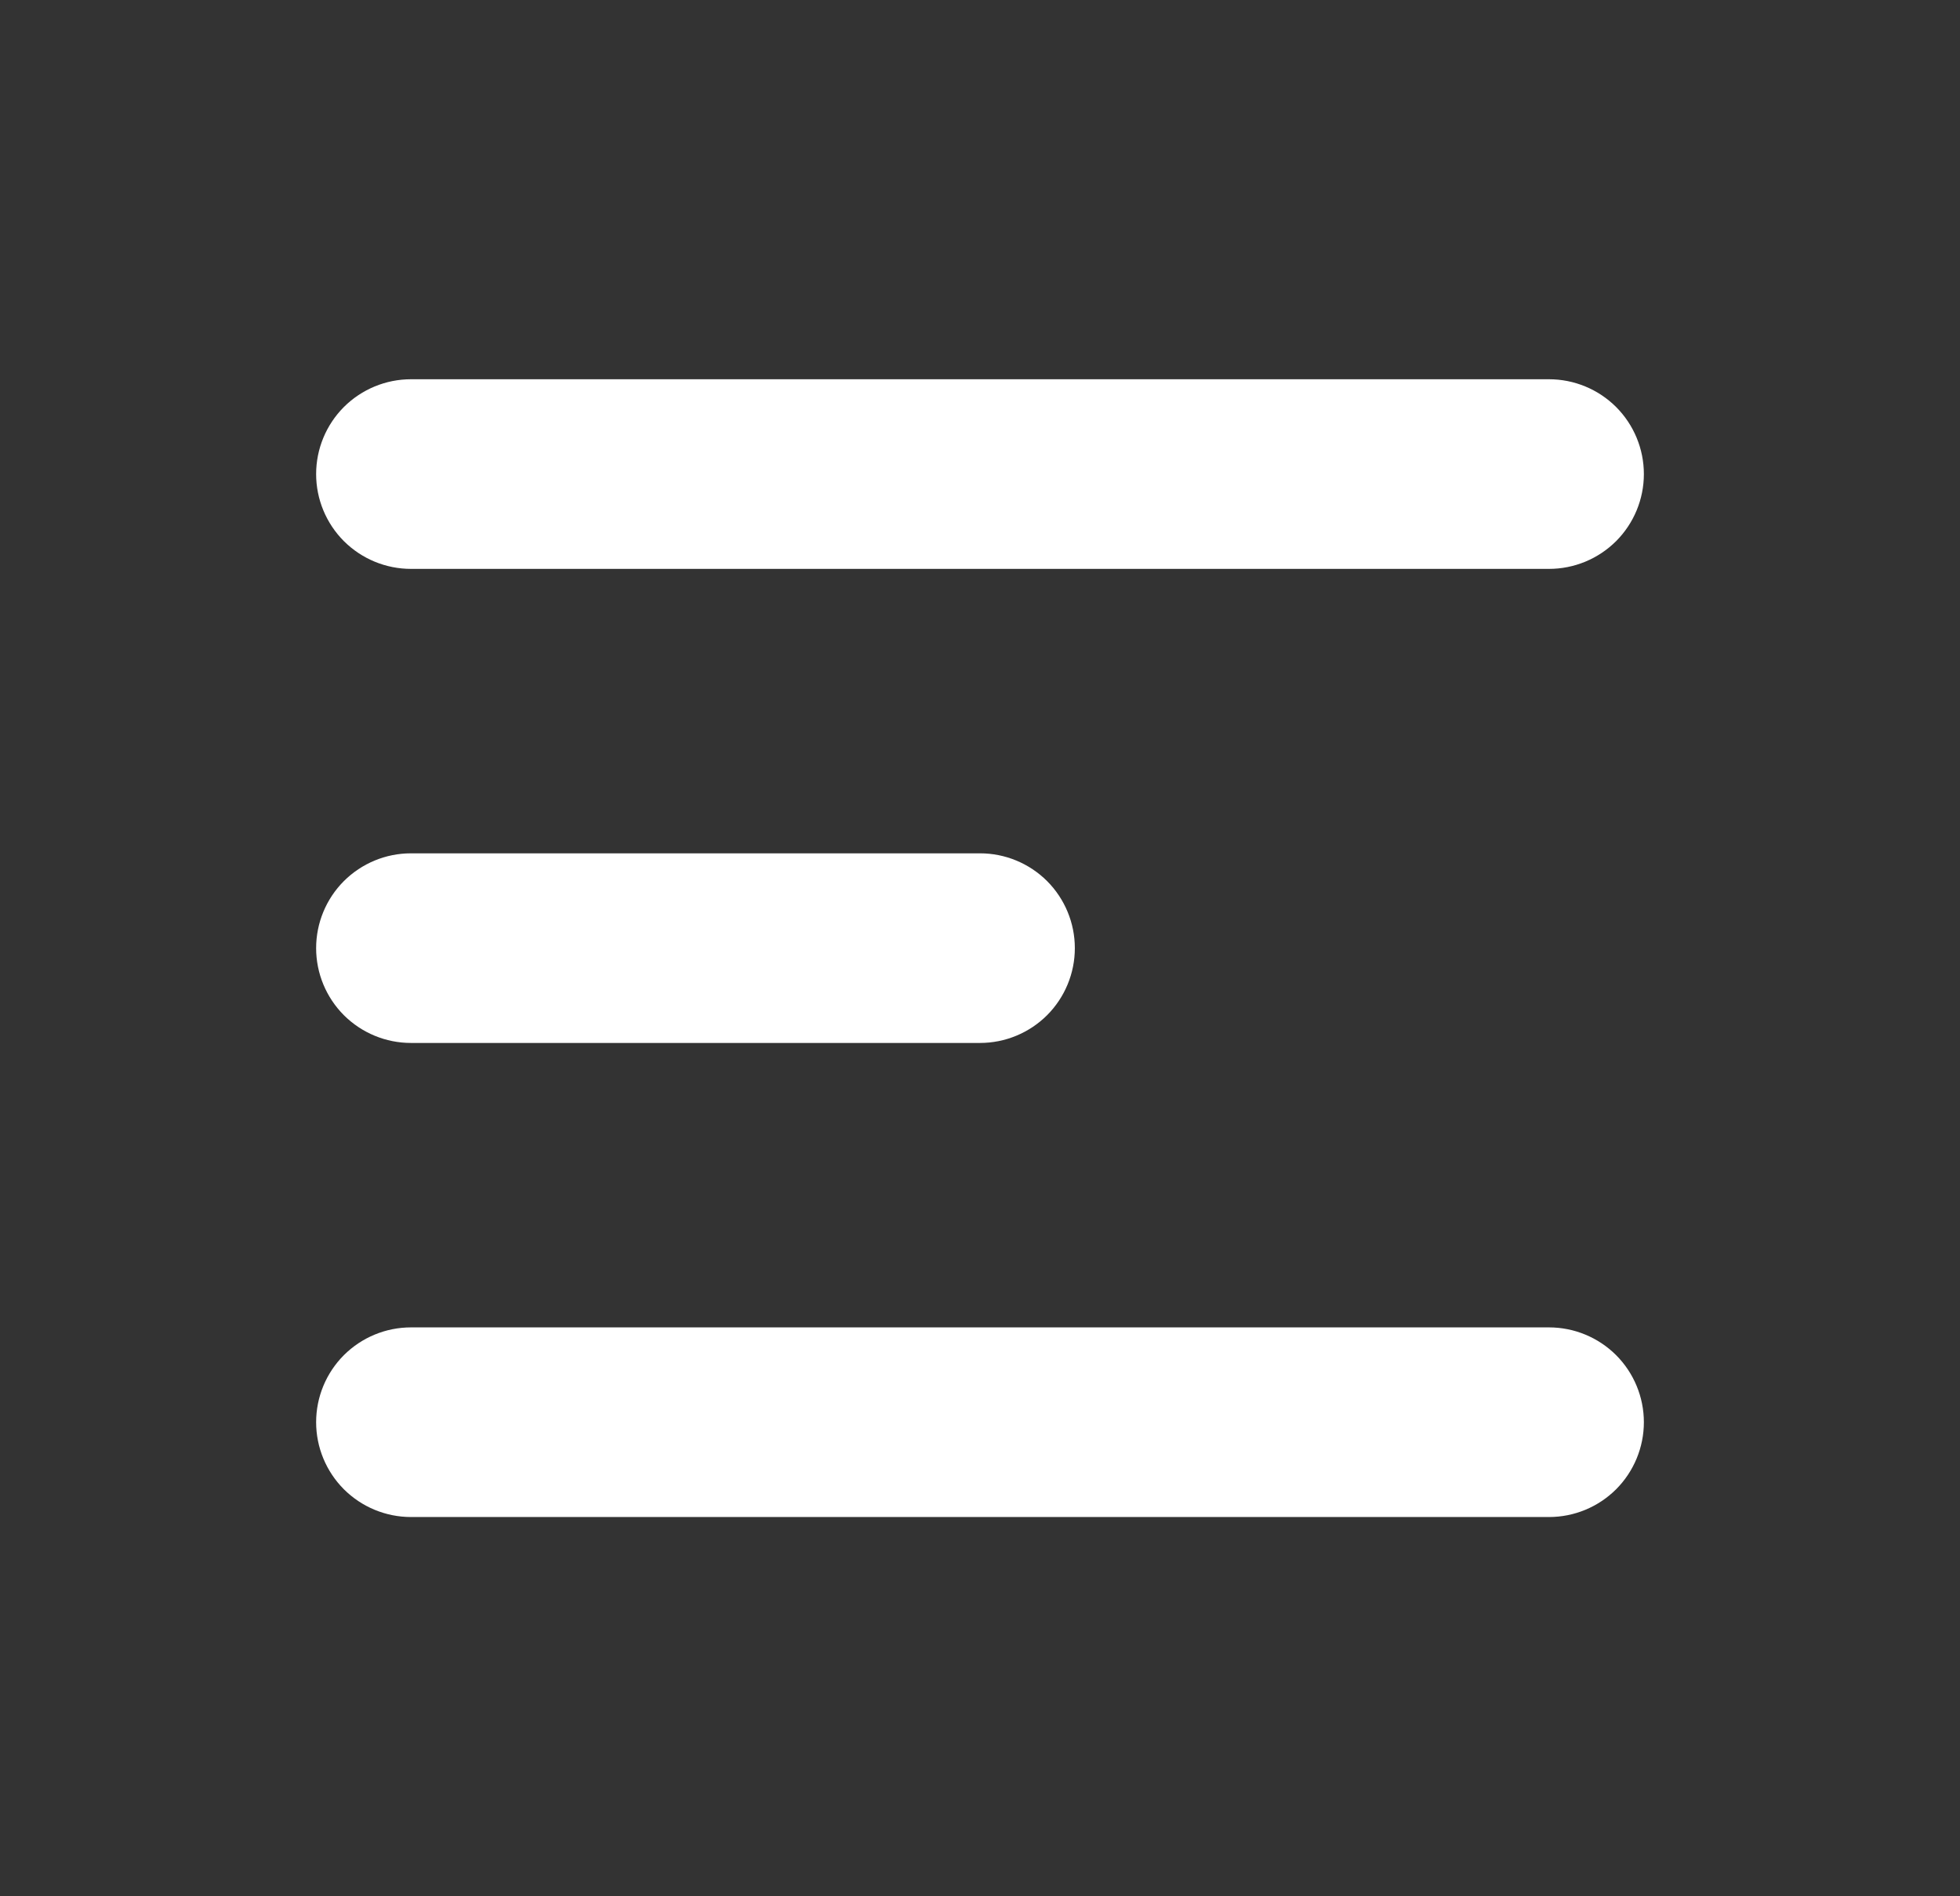 <svg width="31" height="30" viewBox="0 0 31 30" fill="none" xmlns="http://www.w3.org/2000/svg">
<rect x="0" y="0" width="31" height="30" fill="#333333" stroke="none"/>
<path fill-rule="evenodd" clip-rule="evenodd" d="M5 7.5C5 7.102 5.158 6.721 5.439 6.439C5.721 6.158 6.102 6 6.5 6H24.5C24.898 6 25.279 6.158 25.561 6.439C25.842 6.721 26 7.102 26 7.5C26 7.898 25.842 8.279 25.561 8.561C25.279 8.842 24.898 9 24.5 9H6.5C6.102 9 5.721 8.842 5.439 8.561C5.158 8.279 5 7.898 5 7.5ZM5 15C5 14.602 5.158 14.221 5.439 13.939C5.721 13.658 6.102 13.5 6.5 13.5H15.5C15.898 13.5 16.279 13.658 16.561 13.939C16.842 14.221 17 14.602 17 15C17 15.398 16.842 15.779 16.561 16.061C16.279 16.342 15.898 16.5 15.5 16.5H6.5C6.102 16.5 5.721 16.342 5.439 16.061C5.158 15.779 5 15.398 5 15ZM5 22.5C5 22.102 5.158 21.721 5.439 21.439C5.721 21.158 6.102 21 6.5 21H24.5C24.898 21 25.279 21.158 25.561 21.439C25.842 21.721 26 22.102 26 22.5C26 22.898 25.842 23.279 25.561 23.561C25.279 23.842 24.898 24 24.5 24H6.5C6.102 24 5.721 23.842 5.439 23.561C5.158 23.279 5 22.898 5 22.5Z" fill="white"/>
</svg>
